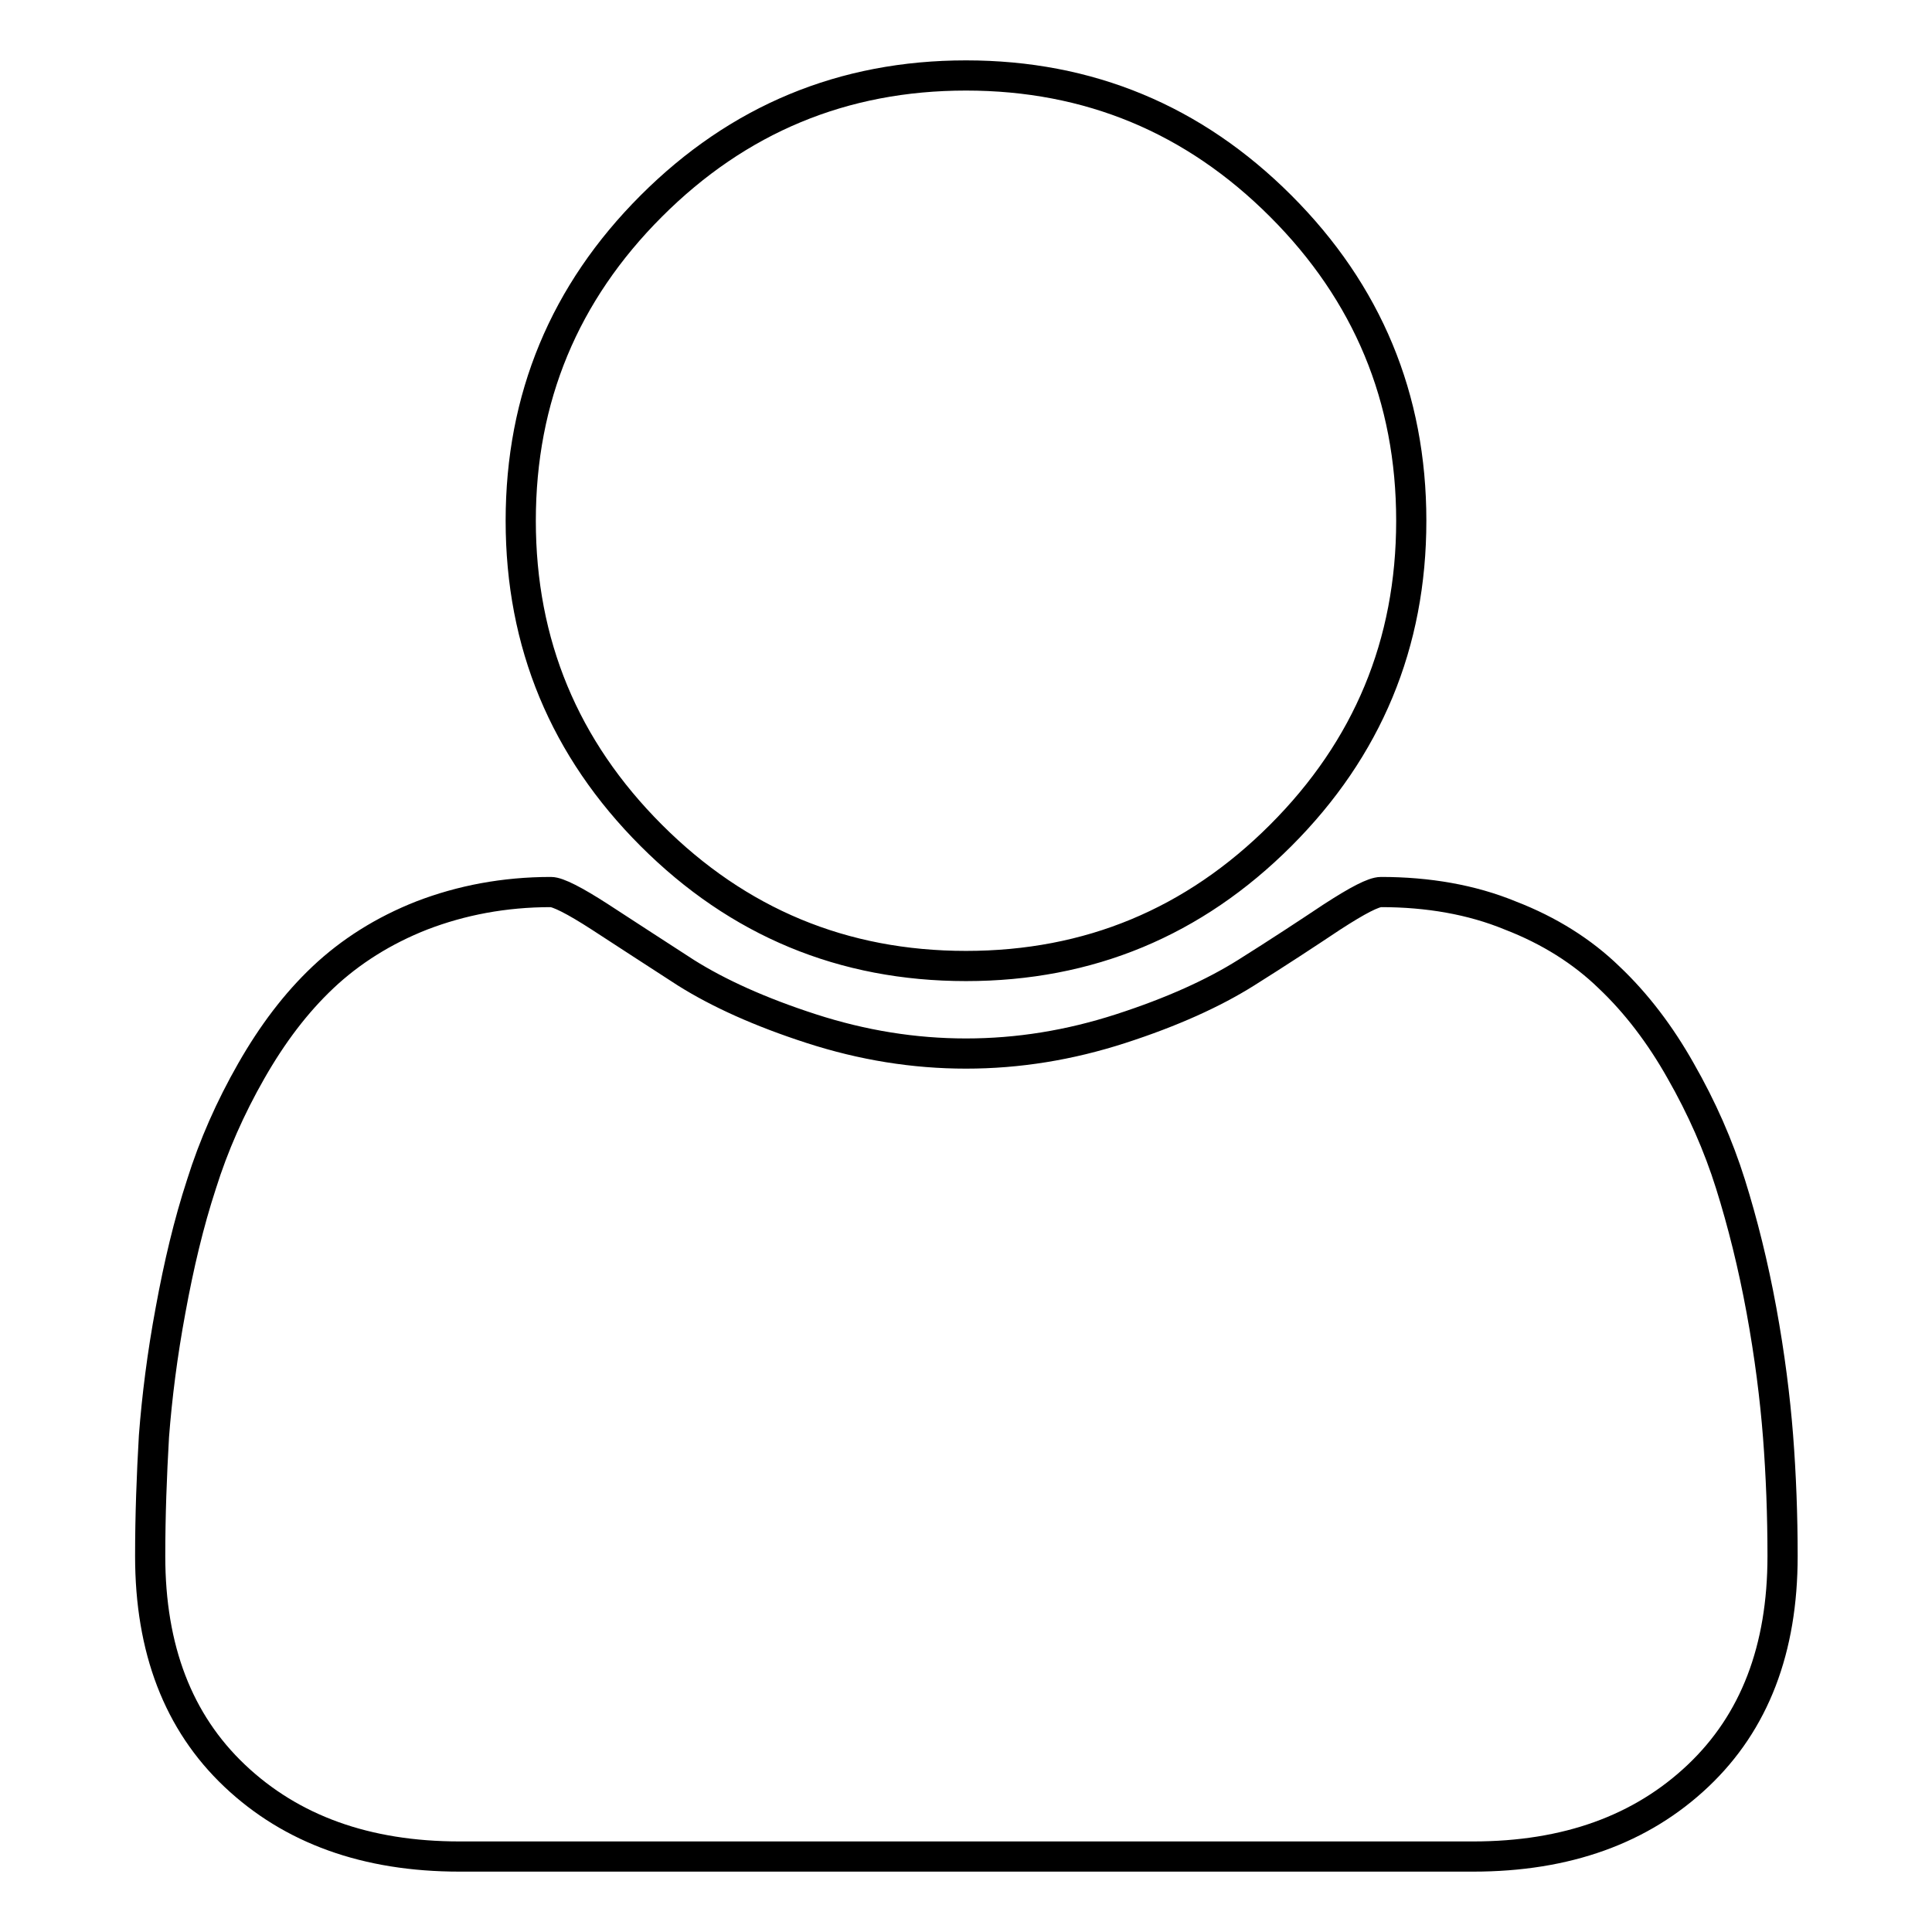 <?xml version="1.0" encoding="utf-8"?>
<!-- Svg Vector Icons : http://www.onlinewebfonts.com/icon -->
<!DOCTYPE svg PUBLIC "-//W3C//DTD SVG 1.1//EN" "http://www.w3.org/Graphics/SVG/1.1/DTD/svg11.dtd">
<svg version="1.1" xmlns="http://www.w3.org/2000/svg" xmlns:xlink="http://www.w3.org/1999/xlink" x="0px" y="0px" viewBox="0 0 256 256" enable-background="new 0 0 256 256" xml:space="preserve">
<g> <path stroke-width="4" fill-opacity="0" stroke="#000000"  d="M236.2,206.2c0,12.3-3.7,22-11.2,29.1c-7.5,7.1-17.4,10.7-29.8,10.7H60.9c-12.4,0-22.3-3.6-29.8-10.7 c-7.5-7.1-11.2-16.8-11.2-29.1c0-5.4,0.2-10.7,0.5-15.9c0.4-5.2,1.1-10.8,2.2-16.7c1.1-6,2.4-11.5,4.1-16.7 c1.6-5.1,3.8-10.1,6.6-15c2.8-4.9,5.9-9,9.5-12.4c3.6-3.4,8-6.2,13.1-8.2c5.2-2,10.9-3.1,17.1-3.1c0.9,0,3.1,1.1,6.5,3.3 c3.4,2.2,7.2,4.7,11.4,7.4c4.3,2.7,9.8,5.2,16.6,7.4c6.8,2.2,13.6,3.3,20.5,3.3s13.7-1.1,20.5-3.3c6.8-2.2,12.3-4.7,16.6-7.4 c4.3-2.7,8.1-5.2,11.4-7.4c3.4-2.2,5.5-3.3,6.5-3.3c6.2,0,12,1,17.1,3.1c5.2,2,9.6,4.8,13.1,8.2c3.6,3.4,6.8,7.6,9.5,12.4 c2.8,4.9,5,9.9,6.6,15c1.6,5.1,3,10.7,4.1,16.7c1.1,6,1.8,11.6,2.2,16.7C236,195.5,236.2,200.8,236.2,206.2L236.2,206.2z M187,69 c0,16.3-5.8,30.2-17.3,41.7C158.2,122.2,144.3,128,128,128s-30.2-5.8-41.7-17.3C74.8,99.2,69,85.3,69,69c0-16.3,5.8-30.2,17.3-41.7 S111.7,10,128,10s30.2,5.8,41.7,17.3C181.2,38.8,187,52.7,187,69L187,69z"/></g>
</svg>